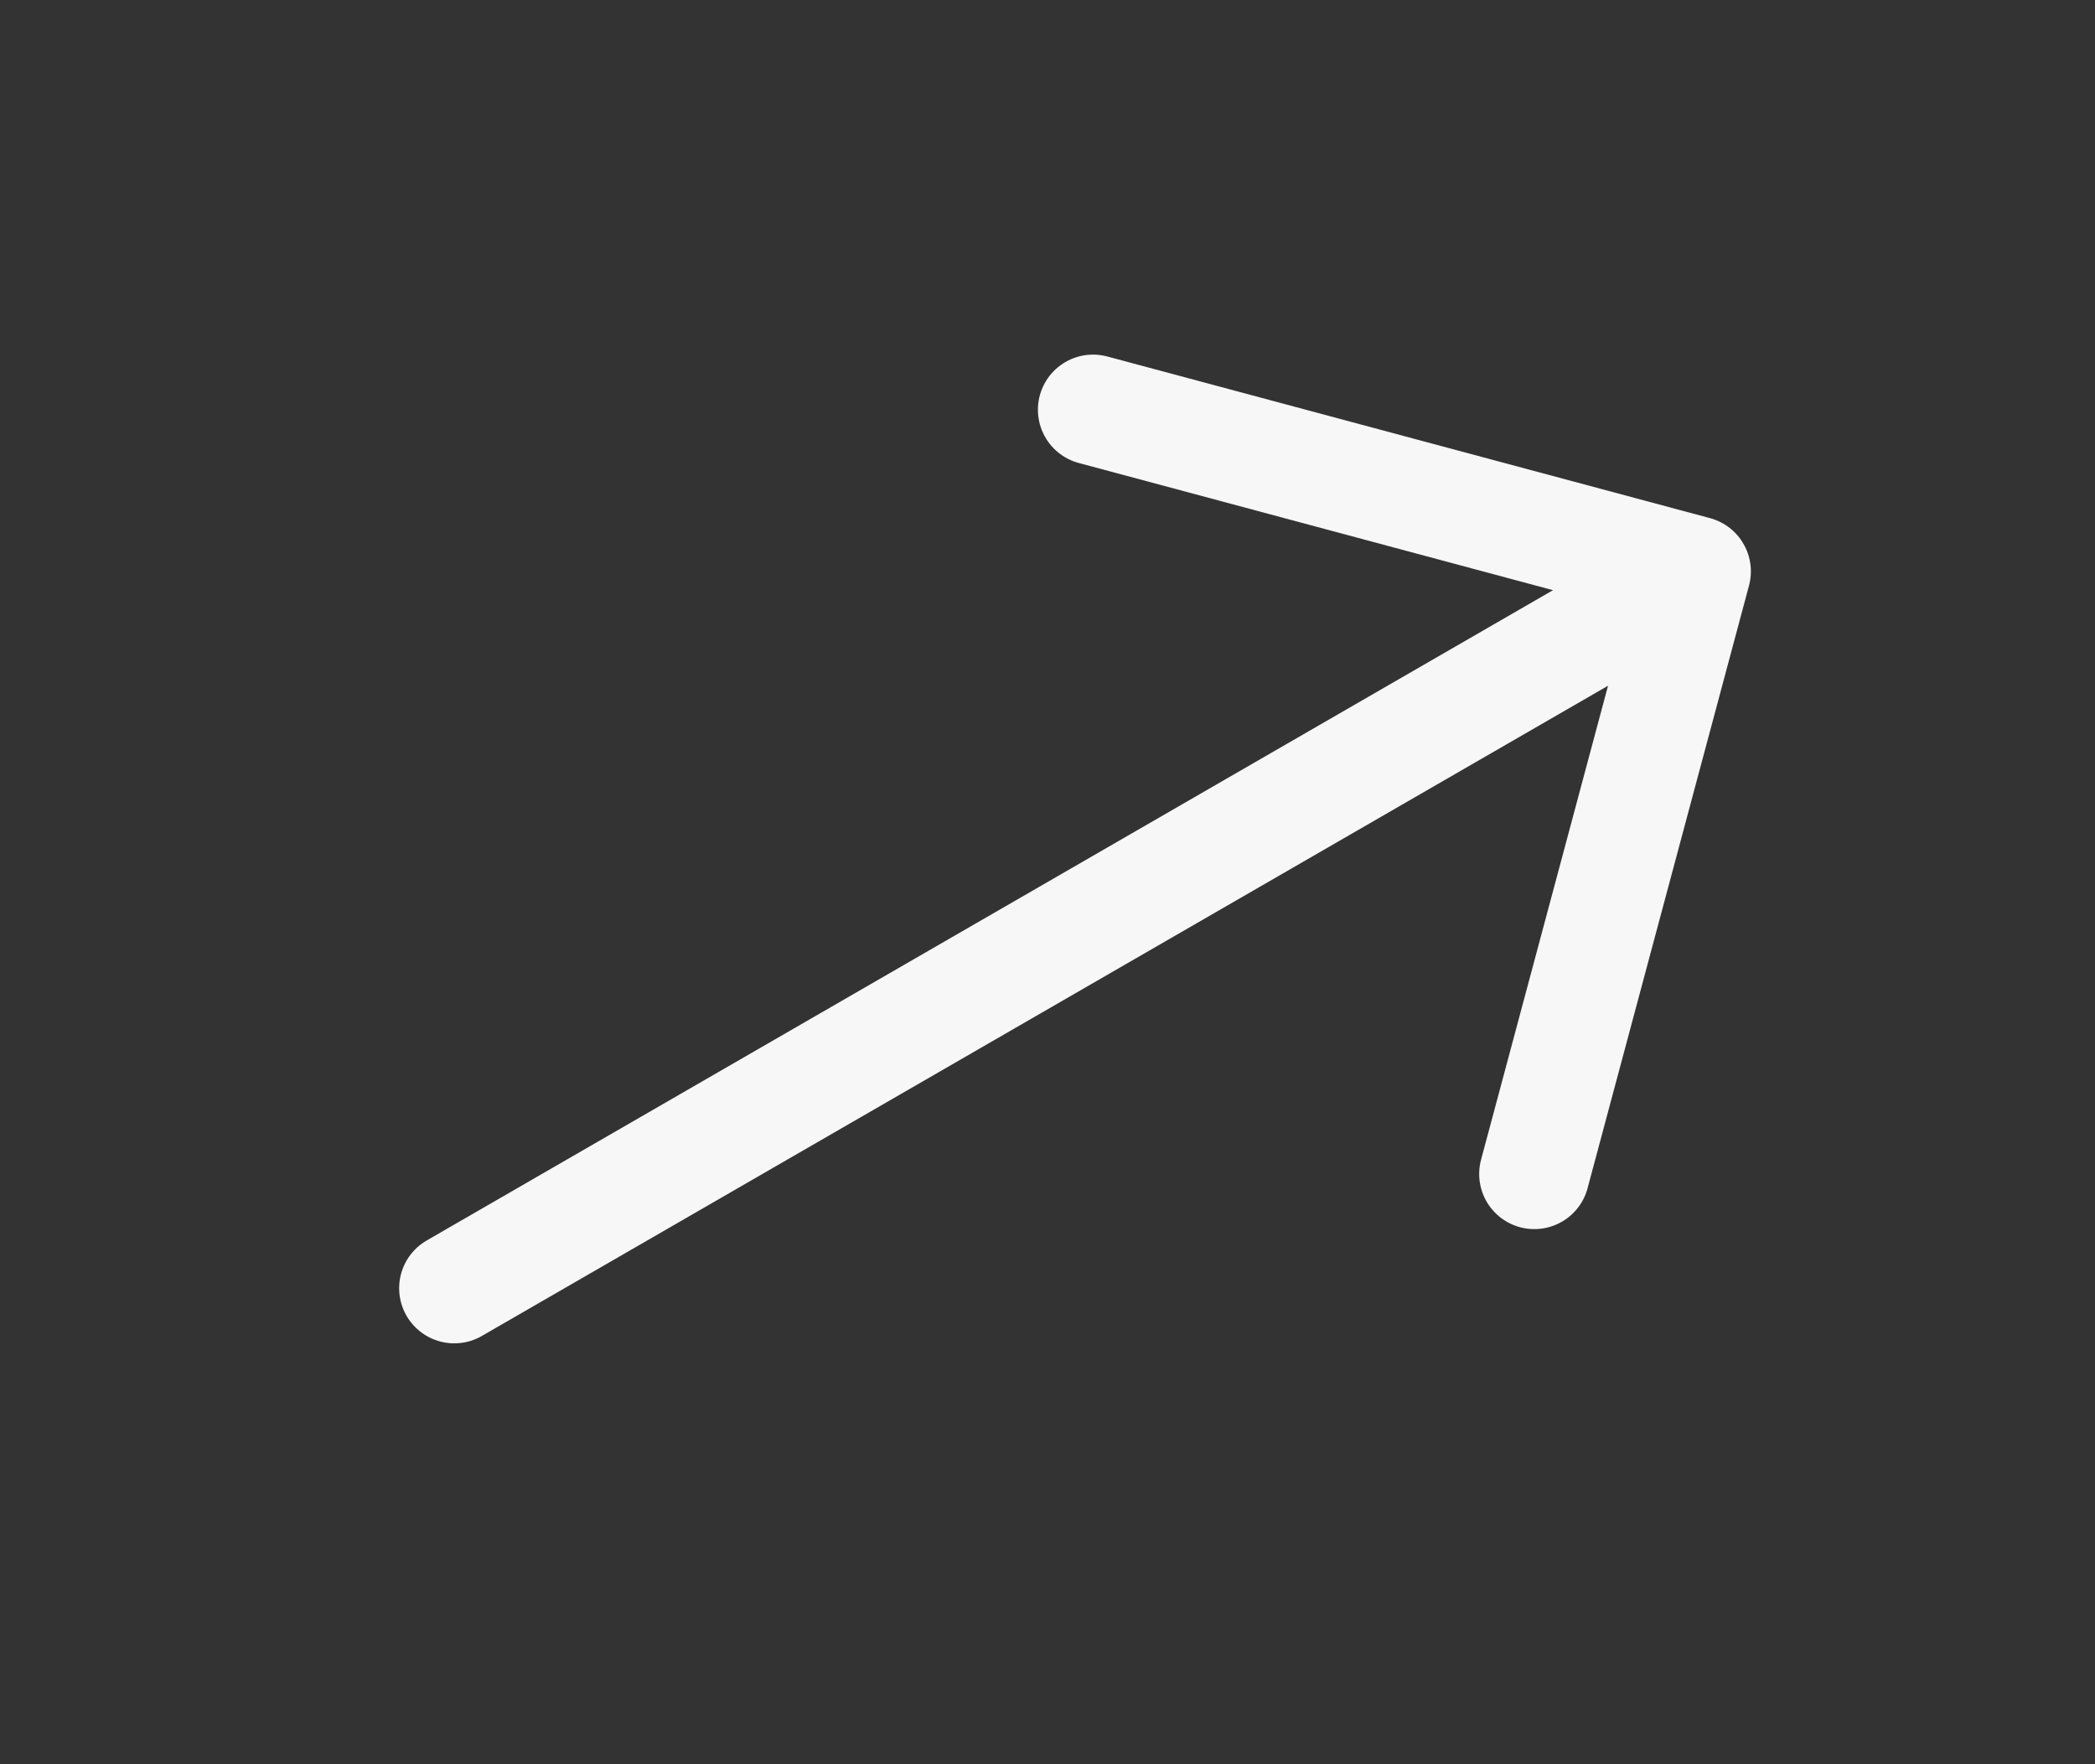 <svg xmlns="http://www.w3.org/2000/svg" width="19" height="16" fill="none"><rect width="100%" height="100%" fill="#333333" stroke="none"/><g clip-path="url(#a)"><path stroke="#F7F7F7" stroke-linecap="round" stroke-linejoin="round" d="m9.913 3.716 5.466 1.466-1.464 5.465M4.12 11.683l11.258-6.5"/></g><defs><clipPath id="a"><path fill="#fff" d="m.937 7.17 12.125-7 5 8.66-12.125 7z"/></clipPath></defs></svg>